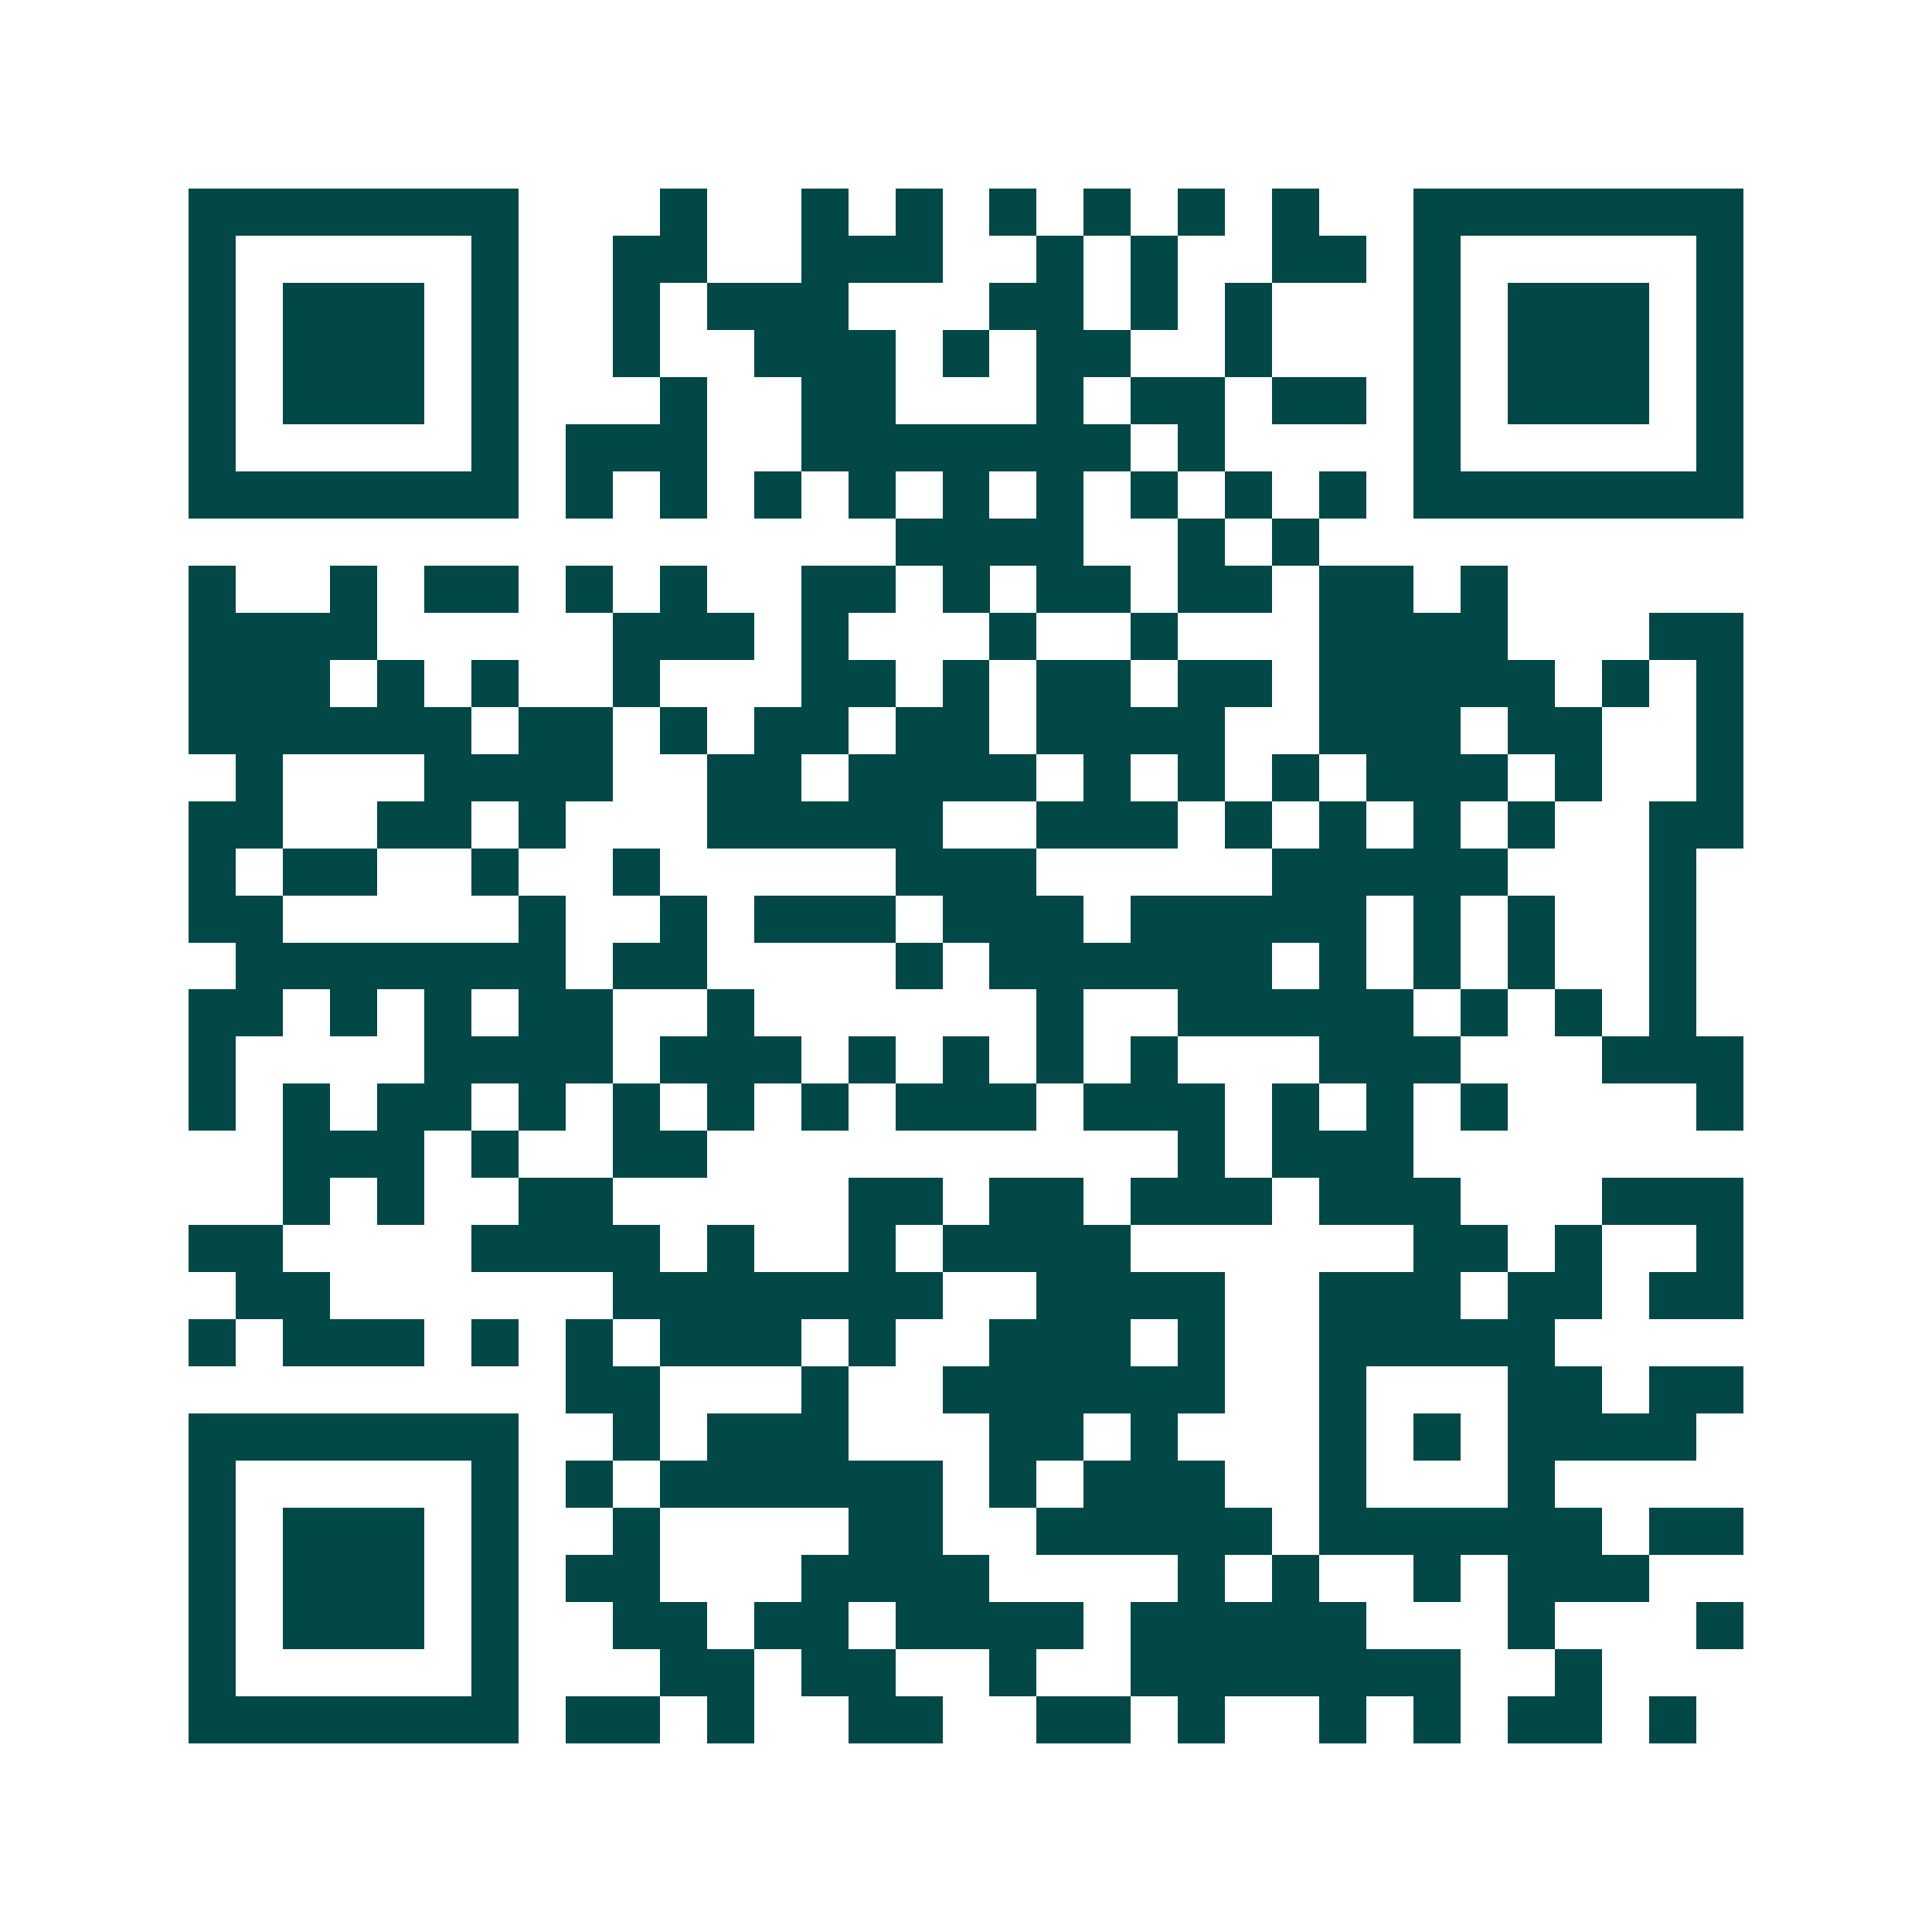 <svg xmlns="http://www.w3.org/2000/svg" width="200" height="200" viewBox="0 0 41 41" shape-rendering="crispEdges"><path fill="#ffffff" d="M0 0h41v41H0z"/><path stroke="#014847" d="M4 4.5h7m3 0h1m2 0h1m1 0h1m1 0h1m1 0h1m1 0h1m1 0h1m2 0h7M4 5.5h1m5 0h1m2 0h2m2 0h3m2 0h1m1 0h1m2 0h2m1 0h1m5 0h1M4 6.5h1m1 0h3m1 0h1m2 0h1m1 0h3m3 0h2m1 0h1m1 0h1m3 0h1m1 0h3m1 0h1M4 7.5h1m1 0h3m1 0h1m2 0h1m2 0h3m1 0h1m1 0h2m2 0h1m3 0h1m1 0h3m1 0h1M4 8.5h1m1 0h3m1 0h1m3 0h1m2 0h2m3 0h1m1 0h2m1 0h2m1 0h1m1 0h3m1 0h1M4 9.5h1m5 0h1m1 0h3m2 0h7m1 0h1m4 0h1m5 0h1M4 10.5h7m1 0h1m1 0h1m1 0h1m1 0h1m1 0h1m1 0h1m1 0h1m1 0h1m1 0h1m1 0h7M19 11.5h4m2 0h1m1 0h1M4 12.5h1m2 0h1m1 0h2m1 0h1m1 0h1m2 0h2m1 0h1m1 0h2m1 0h2m1 0h2m1 0h1M4 13.5h4m5 0h3m1 0h1m3 0h1m2 0h1m3 0h4m3 0h2M4 14.5h3m1 0h1m1 0h1m2 0h1m3 0h2m1 0h1m1 0h2m1 0h2m1 0h5m1 0h1m1 0h1M4 15.5h6m1 0h2m1 0h1m1 0h2m1 0h2m1 0h4m2 0h3m1 0h2m2 0h1M5 16.5h1m3 0h4m2 0h2m1 0h4m1 0h1m1 0h1m1 0h1m1 0h3m1 0h1m2 0h1M4 17.5h2m2 0h2m1 0h1m3 0h5m2 0h3m1 0h1m1 0h1m1 0h1m1 0h1m2 0h2M4 18.5h1m1 0h2m2 0h1m2 0h1m5 0h3m5 0h5m3 0h1M4 19.5h2m5 0h1m2 0h1m1 0h3m1 0h3m1 0h5m1 0h1m1 0h1m2 0h1M5 20.5h7m1 0h2m4 0h1m1 0h6m1 0h1m1 0h1m1 0h1m2 0h1M4 21.5h2m1 0h1m1 0h1m1 0h2m2 0h1m6 0h1m2 0h5m1 0h1m1 0h1m1 0h1M4 22.5h1m4 0h4m1 0h3m1 0h1m1 0h1m1 0h1m1 0h1m3 0h3m3 0h3M4 23.5h1m1 0h1m1 0h2m1 0h1m1 0h1m1 0h1m1 0h1m1 0h3m1 0h3m1 0h1m1 0h1m1 0h1m4 0h1M6 24.5h3m1 0h1m2 0h2m10 0h1m1 0h3M6 25.5h1m1 0h1m2 0h2m5 0h2m1 0h2m1 0h3m1 0h3m3 0h3M4 26.5h2m4 0h4m1 0h1m2 0h1m1 0h4m6 0h2m1 0h1m2 0h1M5 27.5h2m6 0h7m2 0h4m2 0h3m1 0h2m1 0h2M4 28.5h1m1 0h3m1 0h1m1 0h1m1 0h3m1 0h1m2 0h3m1 0h1m2 0h5M12 29.5h2m3 0h1m2 0h6m2 0h1m3 0h2m1 0h2M4 30.5h7m2 0h1m1 0h3m3 0h2m1 0h1m3 0h1m1 0h1m1 0h4M4 31.5h1m5 0h1m1 0h1m1 0h6m1 0h1m1 0h3m2 0h1m3 0h1M4 32.5h1m1 0h3m1 0h1m2 0h1m4 0h2m2 0h5m1 0h6m1 0h2M4 33.5h1m1 0h3m1 0h1m1 0h2m3 0h4m4 0h1m1 0h1m2 0h1m1 0h3M4 34.5h1m1 0h3m1 0h1m2 0h2m1 0h2m1 0h4m1 0h5m3 0h1m3 0h1M4 35.5h1m5 0h1m3 0h2m1 0h2m2 0h1m2 0h7m2 0h1M4 36.5h7m1 0h2m1 0h1m2 0h2m2 0h2m1 0h1m2 0h1m1 0h1m1 0h2m1 0h1"/></svg>
